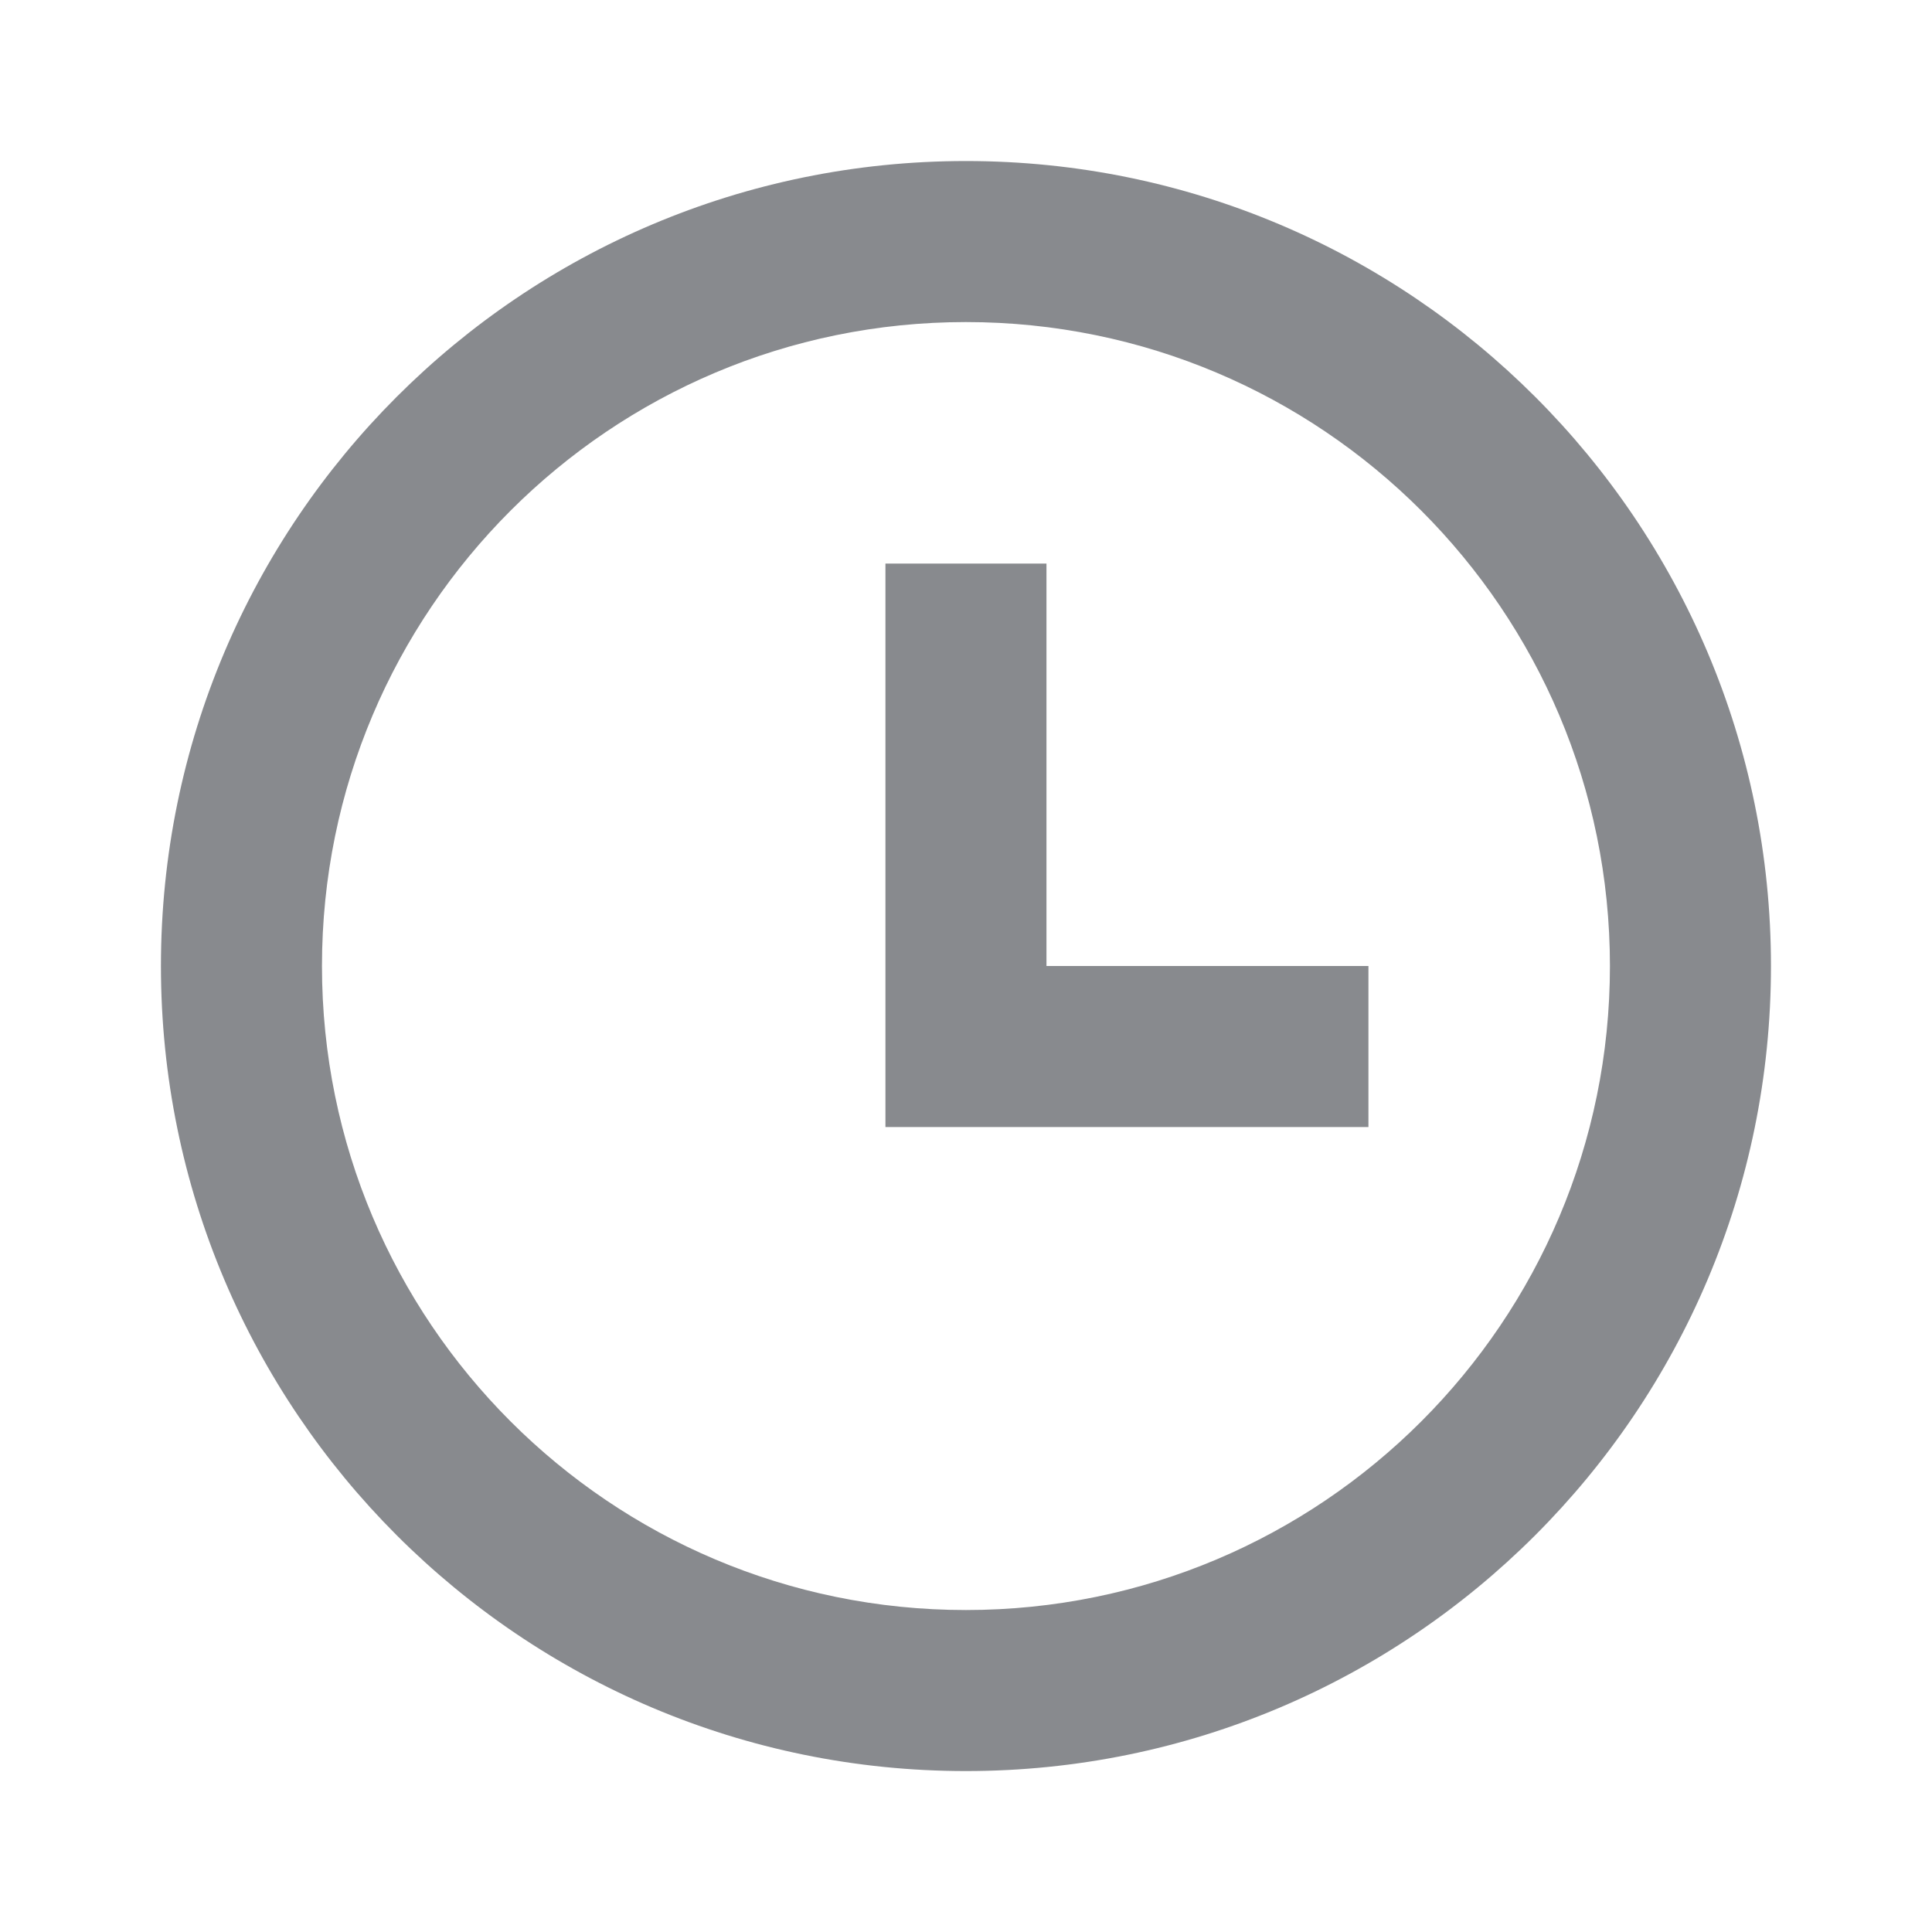 <svg width="20" height="20" viewBox="0 0 20 20" fill="none" xmlns="http://www.w3.org/2000/svg">
<path d="M9.999 18.334C5.397 18.334 1.666 14.603 1.666 10C1.666 5.398 5.397 1.667 9.999 1.667C14.602 1.667 18.333 5.398 18.333 10C18.333 14.603 14.602 18.334 9.999 18.334ZM9.999 16.667C13.681 16.667 16.666 13.682 16.666 10C16.666 6.318 13.681 3.334 9.999 3.334C6.317 3.334 3.333 6.318 3.333 10C3.333 13.682 6.317 16.667 9.999 16.667ZM10.833 10H14.166V11.667H9.166V5.834H10.833V10Z" fill="#12161E" fill-opacity="0.5"/>
</svg>
